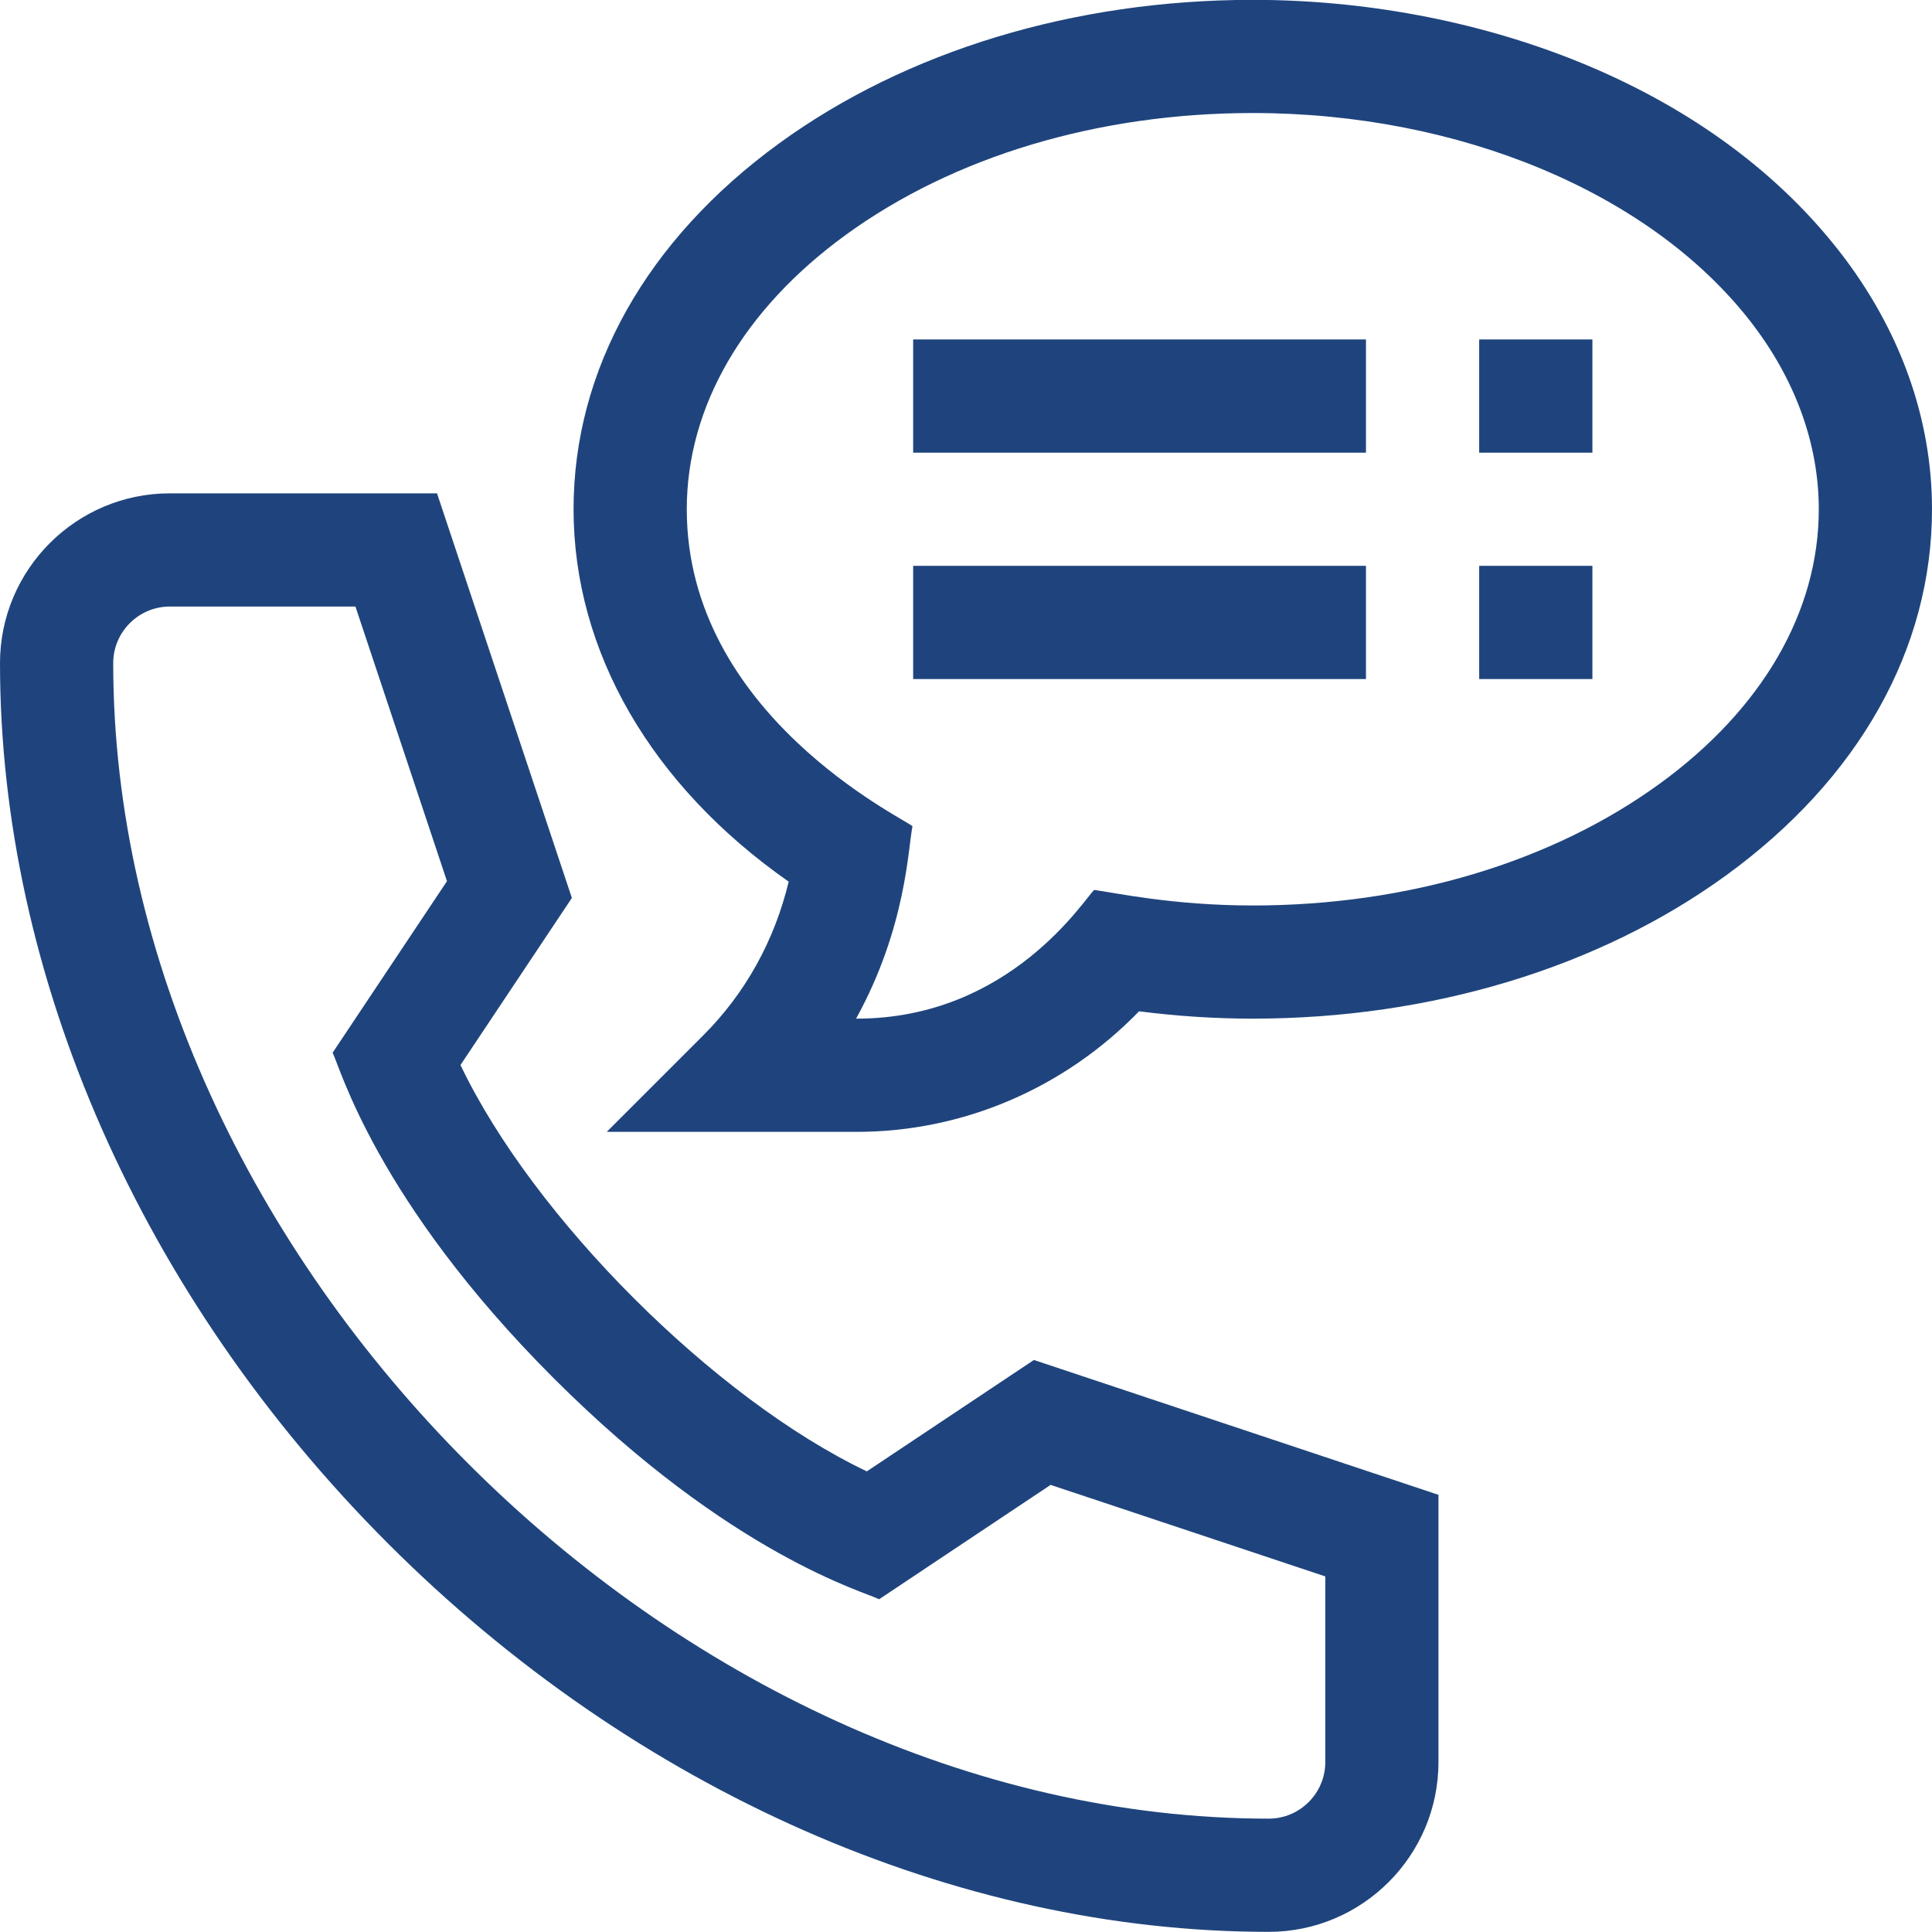 <?xml version="1.0" encoding="UTF-8"?>
<svg xmlns="http://www.w3.org/2000/svg" width="40" height="40" viewBox="0 0 40 40" fill="none">
  <path d="M26.267 39.997C19.788 39.997 13.144 37.067 8.037 31.96C2.929 26.853 0 20.208 0 13.73C0 11.791 1.577 10.214 3.516 10.214H9.048L11.84 18.591L9.534 22.05C11.04 25.209 14.788 28.957 17.947 30.463L21.406 28.157L29.782 30.949V36.481C29.782 38.419 28.205 39.997 26.267 39.997ZM3.516 12.558C2.869 12.558 2.344 13.084 2.344 13.73C2.344 26.027 13.97 37.653 26.267 37.653C26.913 37.653 27.439 37.127 27.439 36.481V32.638L21.752 30.743L18.201 33.111C17.931 32.964 15.143 32.214 11.463 28.534C7.781 24.852 7.033 22.067 6.886 21.796L9.254 18.244L7.359 12.558H3.516V12.558Z" fill="#1F447D"></path>
  <path d="M18.906 7.028H28.281V9.372H18.906V7.028Z" fill="#1F447D"></path>
  <path d="M30.625 7.028H32.969V9.372H30.625V7.028Z" fill="#1F447D"></path>
  <path d="M18.906 11.715H28.281V14.059H18.906V11.715Z" fill="#1F447D"></path>
  <path d="M30.625 11.715H32.969V14.059H30.625V11.715Z" fill="#1F447D"></path>
  <path d="M17.734 23.434H12.562L14.562 21.434C15.431 20.565 16.034 19.477 16.329 18.254C13.488 16.266 11.875 13.493 11.875 10.543C11.875 7.654 13.387 4.964 16.133 2.967C18.767 1.051 22.249 -0.003 25.938 -0.003C30.433 -0.003 35.324 1.655 38.093 5.218C39.34 6.823 40 8.665 40 10.543C40 13.432 38.488 16.123 35.742 18.12C33.108 20.036 29.626 21.09 25.938 21.09C25.163 21.09 24.374 21.039 23.583 20.938C22.036 22.532 19.939 23.434 17.734 23.434ZM17.724 21.09H17.734C20.93 21.09 22.47 18.579 22.655 18.425C23.072 18.48 24.275 18.747 25.938 18.747C29.135 18.747 32.127 17.851 34.363 16.225C36.487 14.681 37.656 12.663 37.656 10.543C37.656 9.191 37.167 7.847 36.242 6.656C34.173 3.994 30.225 2.34 25.938 2.34C22.74 2.34 19.748 3.236 17.512 4.862C15.388 6.406 14.219 8.424 14.219 10.543C14.219 14.792 18.706 16.939 18.892 17.106C18.799 17.553 18.766 19.201 17.724 21.09Z" fill="#1F447D"></path>
</svg>
